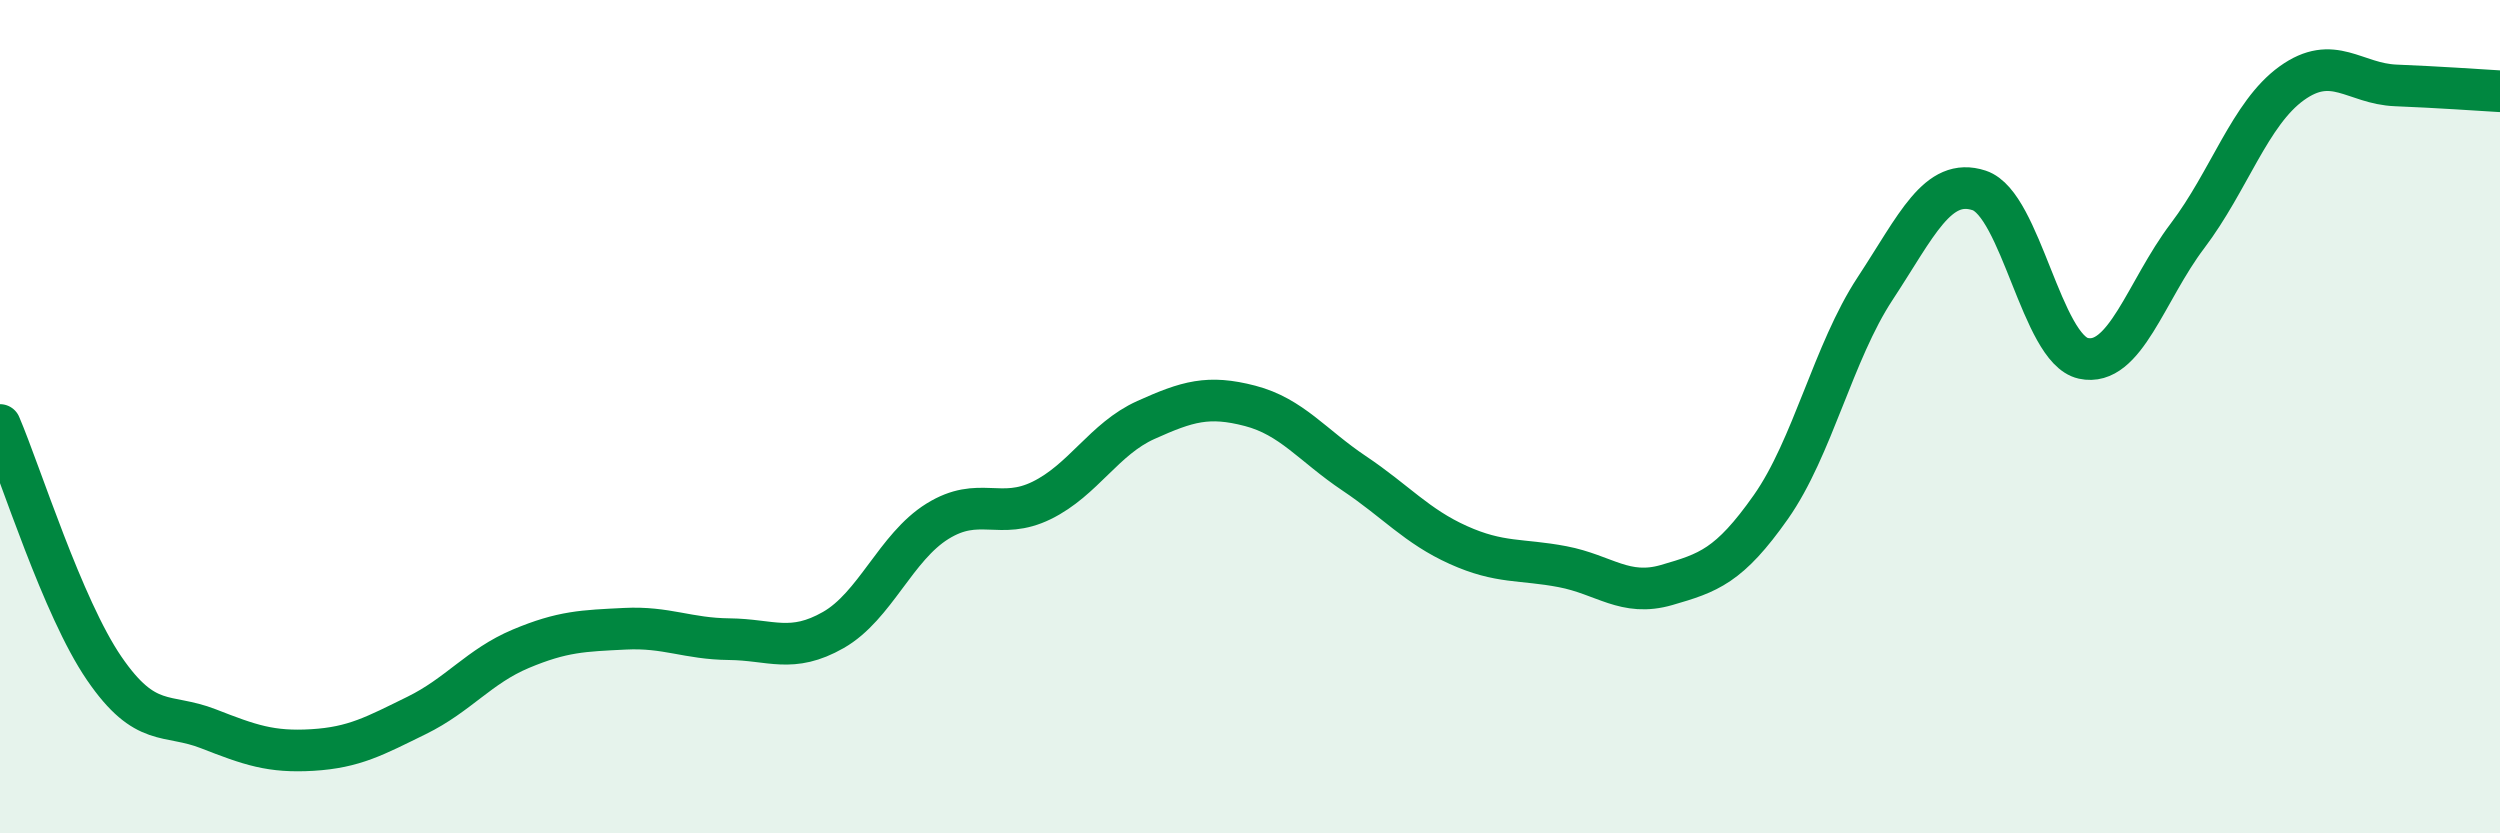 
    <svg width="60" height="20" viewBox="0 0 60 20" xmlns="http://www.w3.org/2000/svg">
      <path
        d="M 0,10.2 C 0.5,11.37 1.5,14.58 2.5,16.04 C 3.5,17.5 4,17.1 5,17.49 C 6,17.88 6.5,18.06 7.5,18 C 8.5,17.94 9,17.66 10,17.17 C 11,16.68 11.5,15.99 12.5,15.57 C 13.5,15.15 14,15.14 15,15.09 C 16,15.04 16.5,15.33 17.5,15.34 C 18.5,15.35 19,15.69 20,15.12 C 21,14.55 21.5,13.13 22.5,12.51 C 23.5,11.89 24,12.5 25,12.01 C 26,11.52 26.5,10.53 27.5,10.08 C 28.5,9.63 29,9.48 30,9.74 C 31,10 31.5,10.69 32.5,11.36 C 33.5,12.03 34,12.63 35,13.08 C 36,13.53 36.5,13.41 37.5,13.6 C 38.5,13.79 39,14.33 40,14.04 C 41,13.75 41.5,13.59 42.5,12.17 C 43.5,10.75 44,8.45 45,6.93 C 46,5.41 46.5,4.24 47.5,4.57 C 48.5,4.9 49,8.38 50,8.6 C 51,8.82 51.5,6.98 52.5,5.66 C 53.5,4.34 54,2.72 55,2 C 56,1.28 56.5,2.01 57.5,2.05 C 58.5,2.09 59.5,2.16 60,2.19L60 20L0 20Z"
        fill="#008740"
        opacity="0.1"
        stroke-linecap="round"
        stroke-linejoin="round"
      />
      <path
        d="M 0,10.2 C 0.5,11.37 1.5,14.58 2.5,16.04 C 3.5,17.5 4,17.1 5,17.49 C 6,17.88 6.5,18.06 7.5,18 C 8.5,17.94 9,17.66 10,17.17 C 11,16.68 11.5,15.99 12.5,15.57 C 13.5,15.15 14,15.14 15,15.09 C 16,15.04 16.5,15.33 17.5,15.34 C 18.5,15.35 19,15.69 20,15.12 C 21,14.55 21.5,13.13 22.5,12.51 C 23.5,11.89 24,12.5 25,12.01 C 26,11.52 26.5,10.53 27.5,10.08 C 28.5,9.63 29,9.48 30,9.74 C 31,10 31.5,10.69 32.5,11.36 C 33.5,12.03 34,12.63 35,13.08 C 36,13.53 36.5,13.41 37.5,13.6 C 38.5,13.79 39,14.33 40,14.04 C 41,13.75 41.5,13.59 42.5,12.17 C 43.5,10.75 44,8.45 45,6.93 C 46,5.41 46.5,4.24 47.5,4.57 C 48.5,4.9 49,8.38 50,8.6 C 51,8.82 51.5,6.98 52.5,5.66 C 53.5,4.34 54,2.72 55,2 C 56,1.28 56.5,2.01 57.5,2.05 C 58.5,2.09 59.5,2.16 60,2.19"
        stroke="#008740"
        stroke-width="1"
        fill="none"
        stroke-linecap="round"
        stroke-linejoin="round"
      />
    </svg>
  
